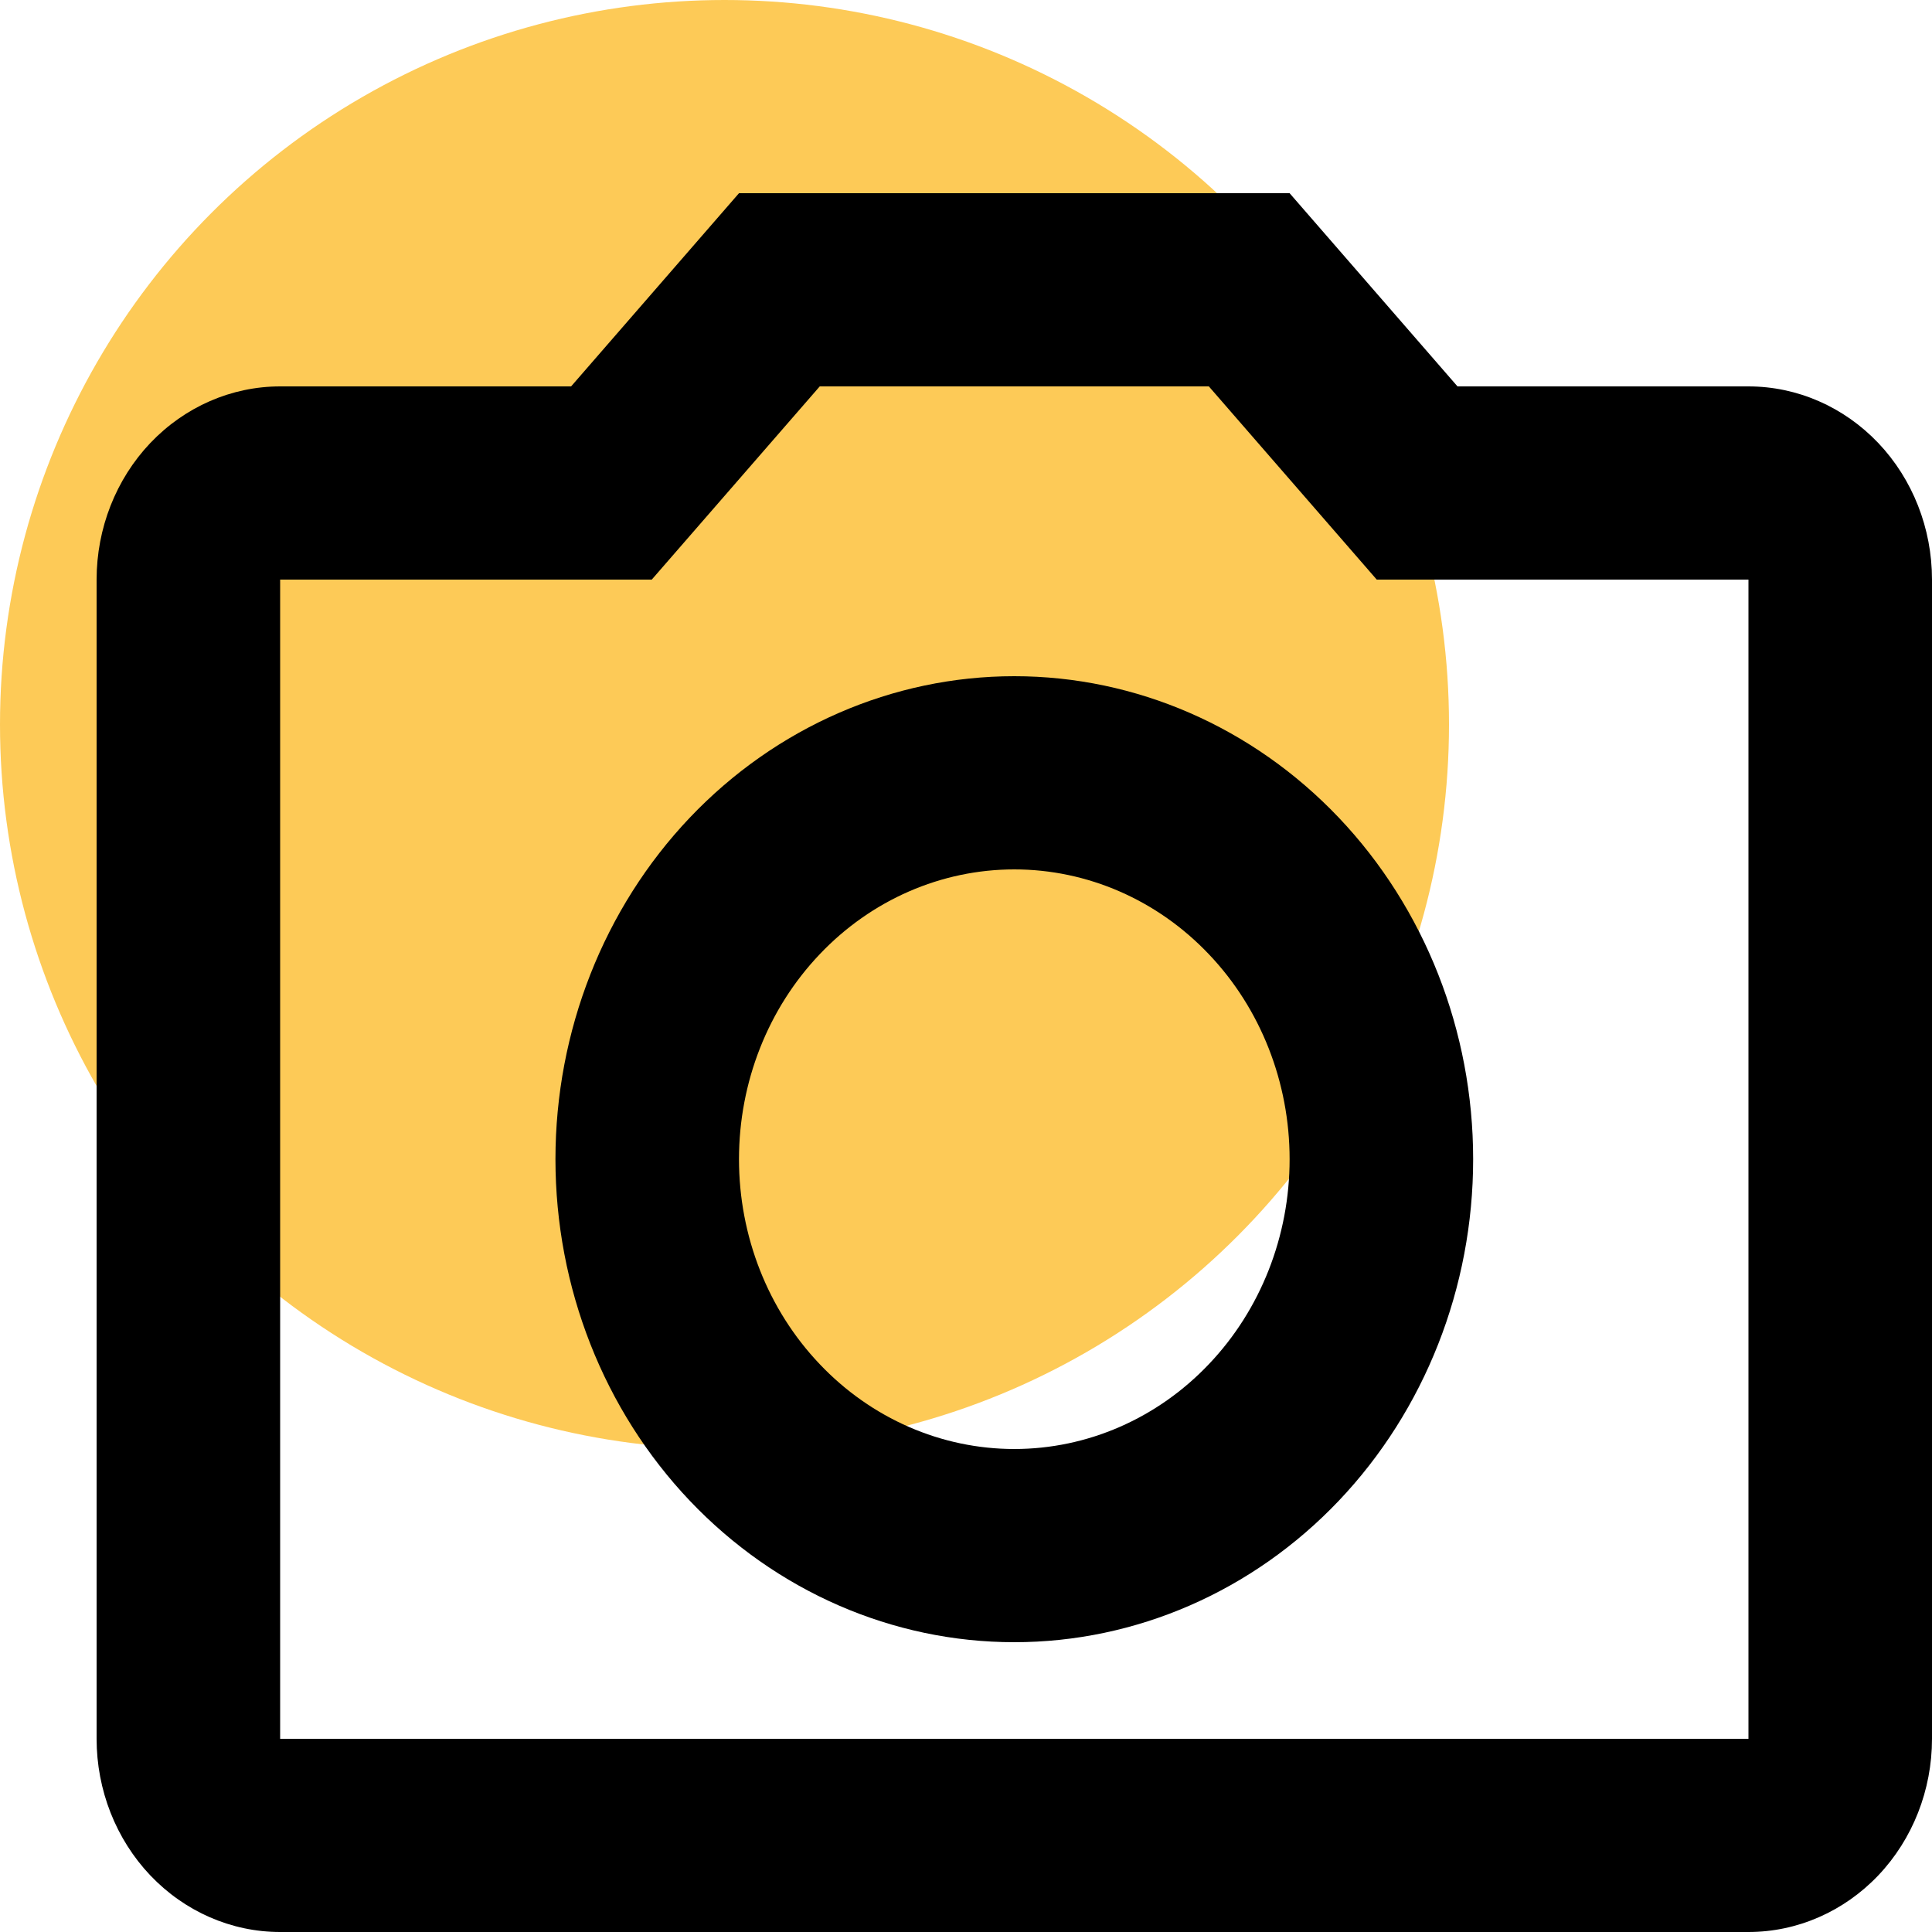 <svg width="20" height="20" viewBox="0 0 20 20" fill="none" xmlns="http://www.w3.org/2000/svg">
<circle cx="7.5" cy="7.5" r="7.5" fill="#FDCA57"/>
<path d="M18.1 4H15.088L13.35 2H7.65L5.912 4H2.9C2.396 4 1.913 4.211 1.556 4.586C1.2 4.961 1 5.47 1 6V18C1 18.53 1.2 19.039 1.556 19.414C1.913 19.789 2.396 20 2.9 20H18.1C18.604 20 19.087 19.789 19.444 19.414C19.8 19.039 20 18.53 20 18V6C20 5.47 19.8 4.961 19.444 4.586C19.087 4.211 18.604 4 18.1 4V4ZM18.1 18H2.9V6H6.747L8.486 4H12.514L14.252 6H18.1V18ZM10.5 7C9.24 7 8.032 7.527 7.141 8.464C6.25 9.402 5.75 10.674 5.75 12C5.75 13.326 6.25 14.598 7.141 15.536C8.032 16.473 9.24 17 10.5 17C11.76 17 12.968 16.473 13.859 15.536C14.75 14.598 15.25 13.326 15.25 12C15.25 10.674 14.75 9.402 13.859 8.464C12.968 7.527 11.76 7 10.5 7V7ZM10.5 15C9.744 15 9.019 14.684 8.485 14.121C7.95 13.559 7.65 12.796 7.65 12C7.65 11.204 7.95 10.441 8.485 9.879C9.019 9.316 9.744 9 10.5 9C11.256 9 11.981 9.316 12.515 9.879C13.05 10.441 13.35 11.204 13.35 12C13.35 12.796 13.05 13.559 12.515 14.121C11.981 14.684 11.256 15 10.5 15Z" fill="black"/>
</svg>
